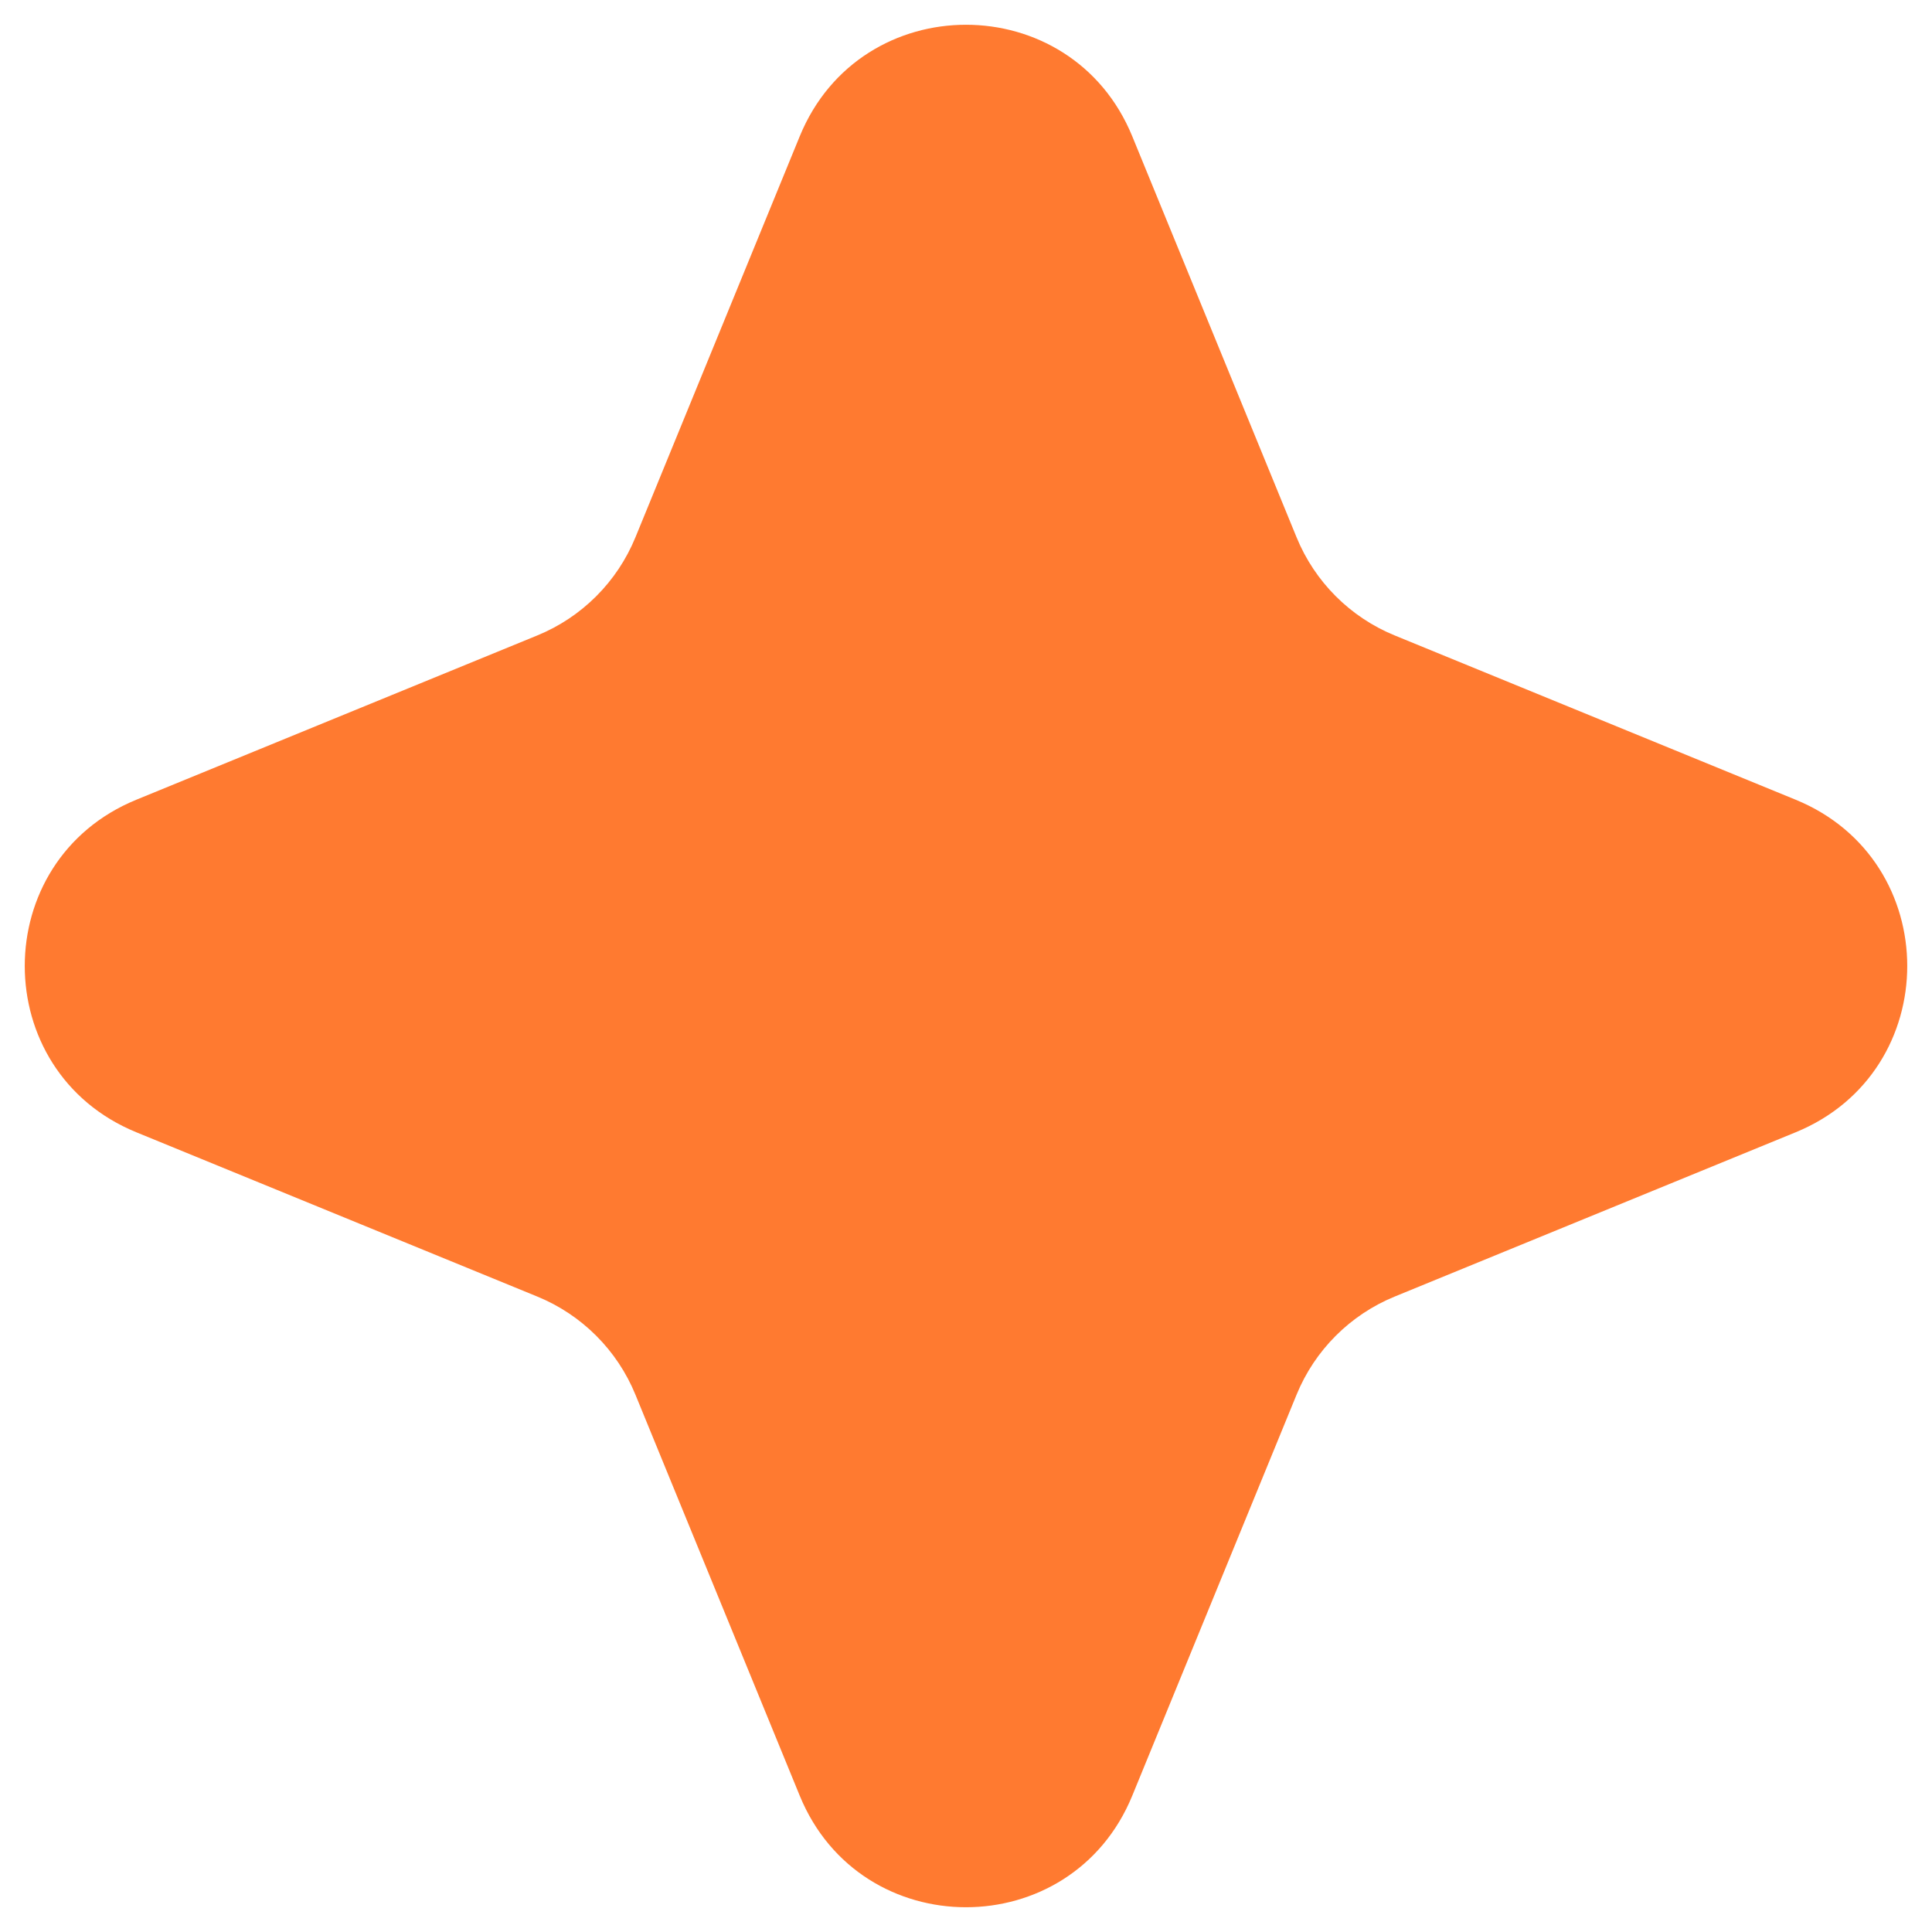 <svg width="43" height="43" viewBox="0 0 43 43" fill="none" xmlns="http://www.w3.org/2000/svg">
<path d="M17.799 3.035C19.155 -0.277 23.845 -0.277 25.201 3.035L28.857 11.958C29.263 12.95 30.05 13.737 31.042 14.143L39.965 17.799C43.277 19.155 43.277 23.845 39.965 25.201L31.042 28.857C30.05 29.263 29.263 30.05 28.857 31.042L25.201 39.965C23.845 43.277 19.155 43.277 17.799 39.965L14.143 31.042C13.737 30.05 12.95 29.263 11.958 28.857L3.035 25.201C-0.277 23.845 -0.277 19.155 3.035 17.799L11.958 14.143C12.95 13.737 13.737 12.95 14.143 11.958L17.799 3.035Z" fill="#FF7A30"/>
</svg>
